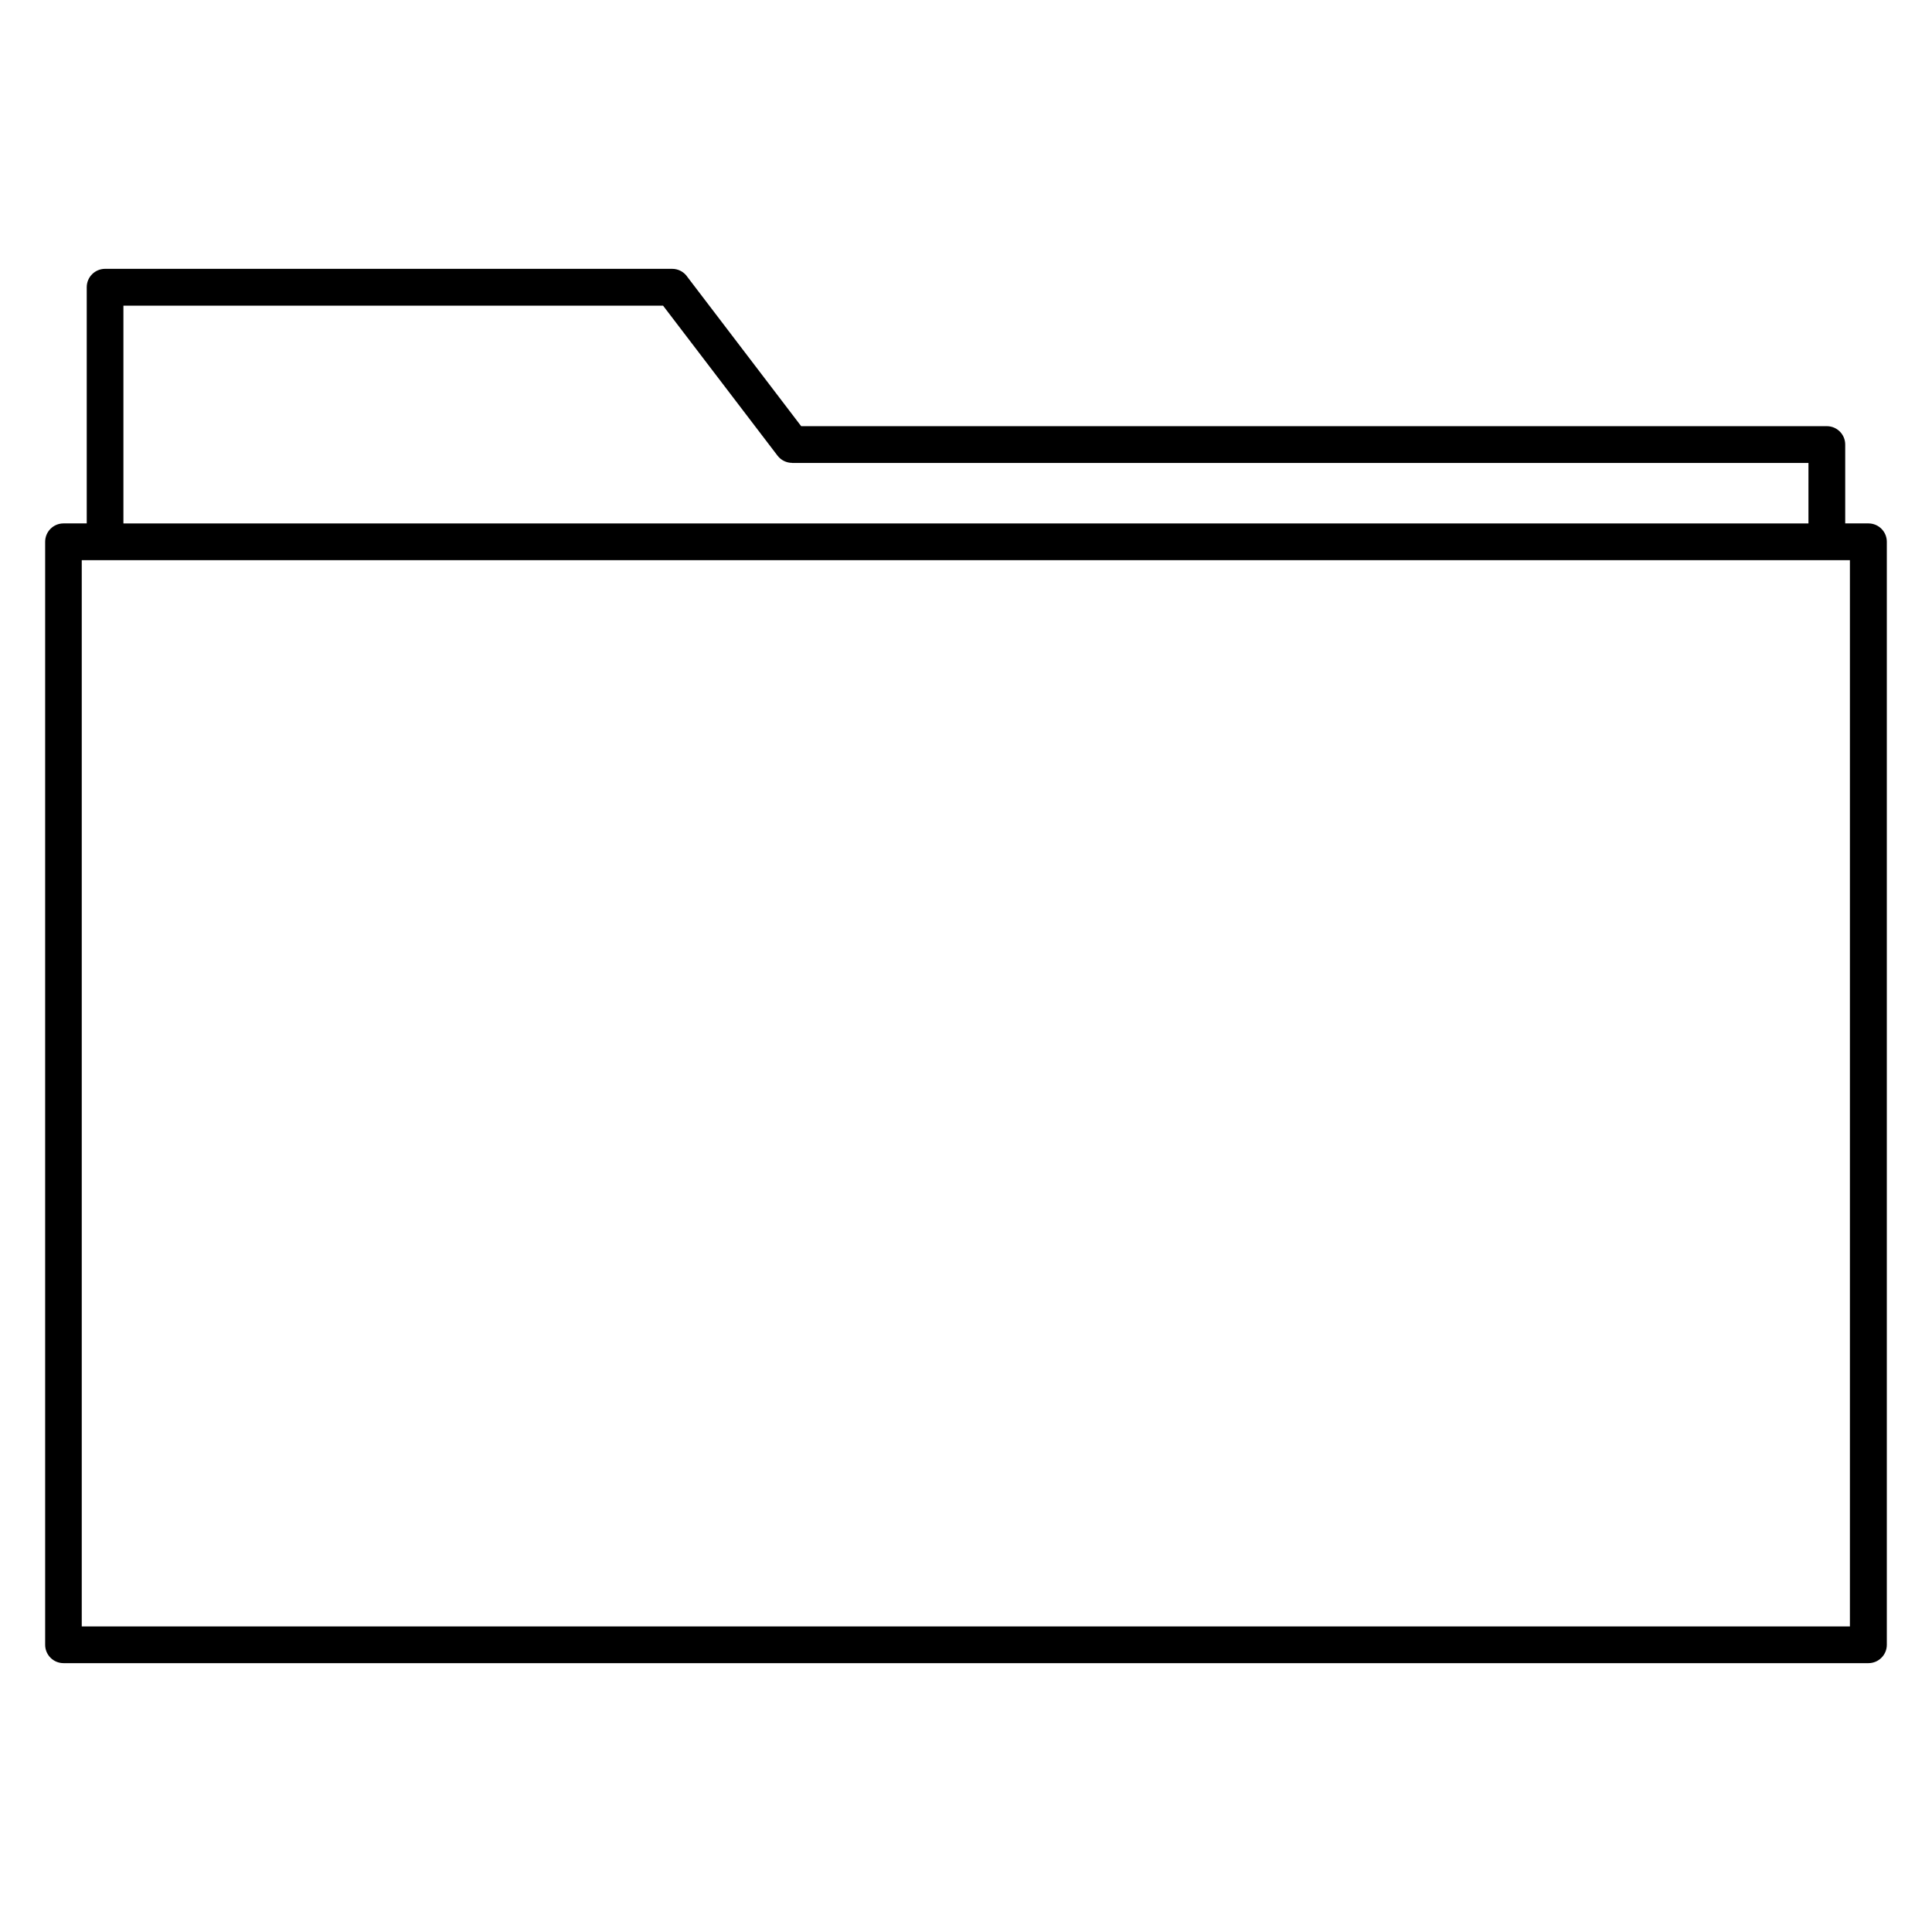<?xml version="1.0" encoding="UTF-8"?>
<!-- Uploaded to: SVG Repo, www.svgrepo.com, Generator: SVG Repo Mixer Tools -->
<svg fill="#000000" width="800px" height="800px" version="1.1" viewBox="144 144 512 512" xmlns="http://www.w3.org/2000/svg">
 <path d="m356.32 256.94h271.81c2.691 0 4.871 2.18 4.871 4.871v20.898h6.156c2.691 0 4.871 2.18 4.871 4.871v292.3c0 2.691-2.18 4.871-4.871 4.871h-478.32c-2.691 0-4.871-2.18-4.871-4.871v-292.3c0-2.691 2.18-4.871 4.871-4.871h6.148v-62.594c0-2.691 2.18-4.871 4.871-4.871h150.28c1.695 0 3.188 0.867 4.062 2.188zm266.94 9.742h-269.34v-0.016c-1.457 0-2.91-0.664-3.863-1.906l-30.34-39.762h-143.01v57.723h446.55zm4.996 25.777h-462.59v282.57h468.58v-282.57z" fill-rule="evenodd"/>
</svg>